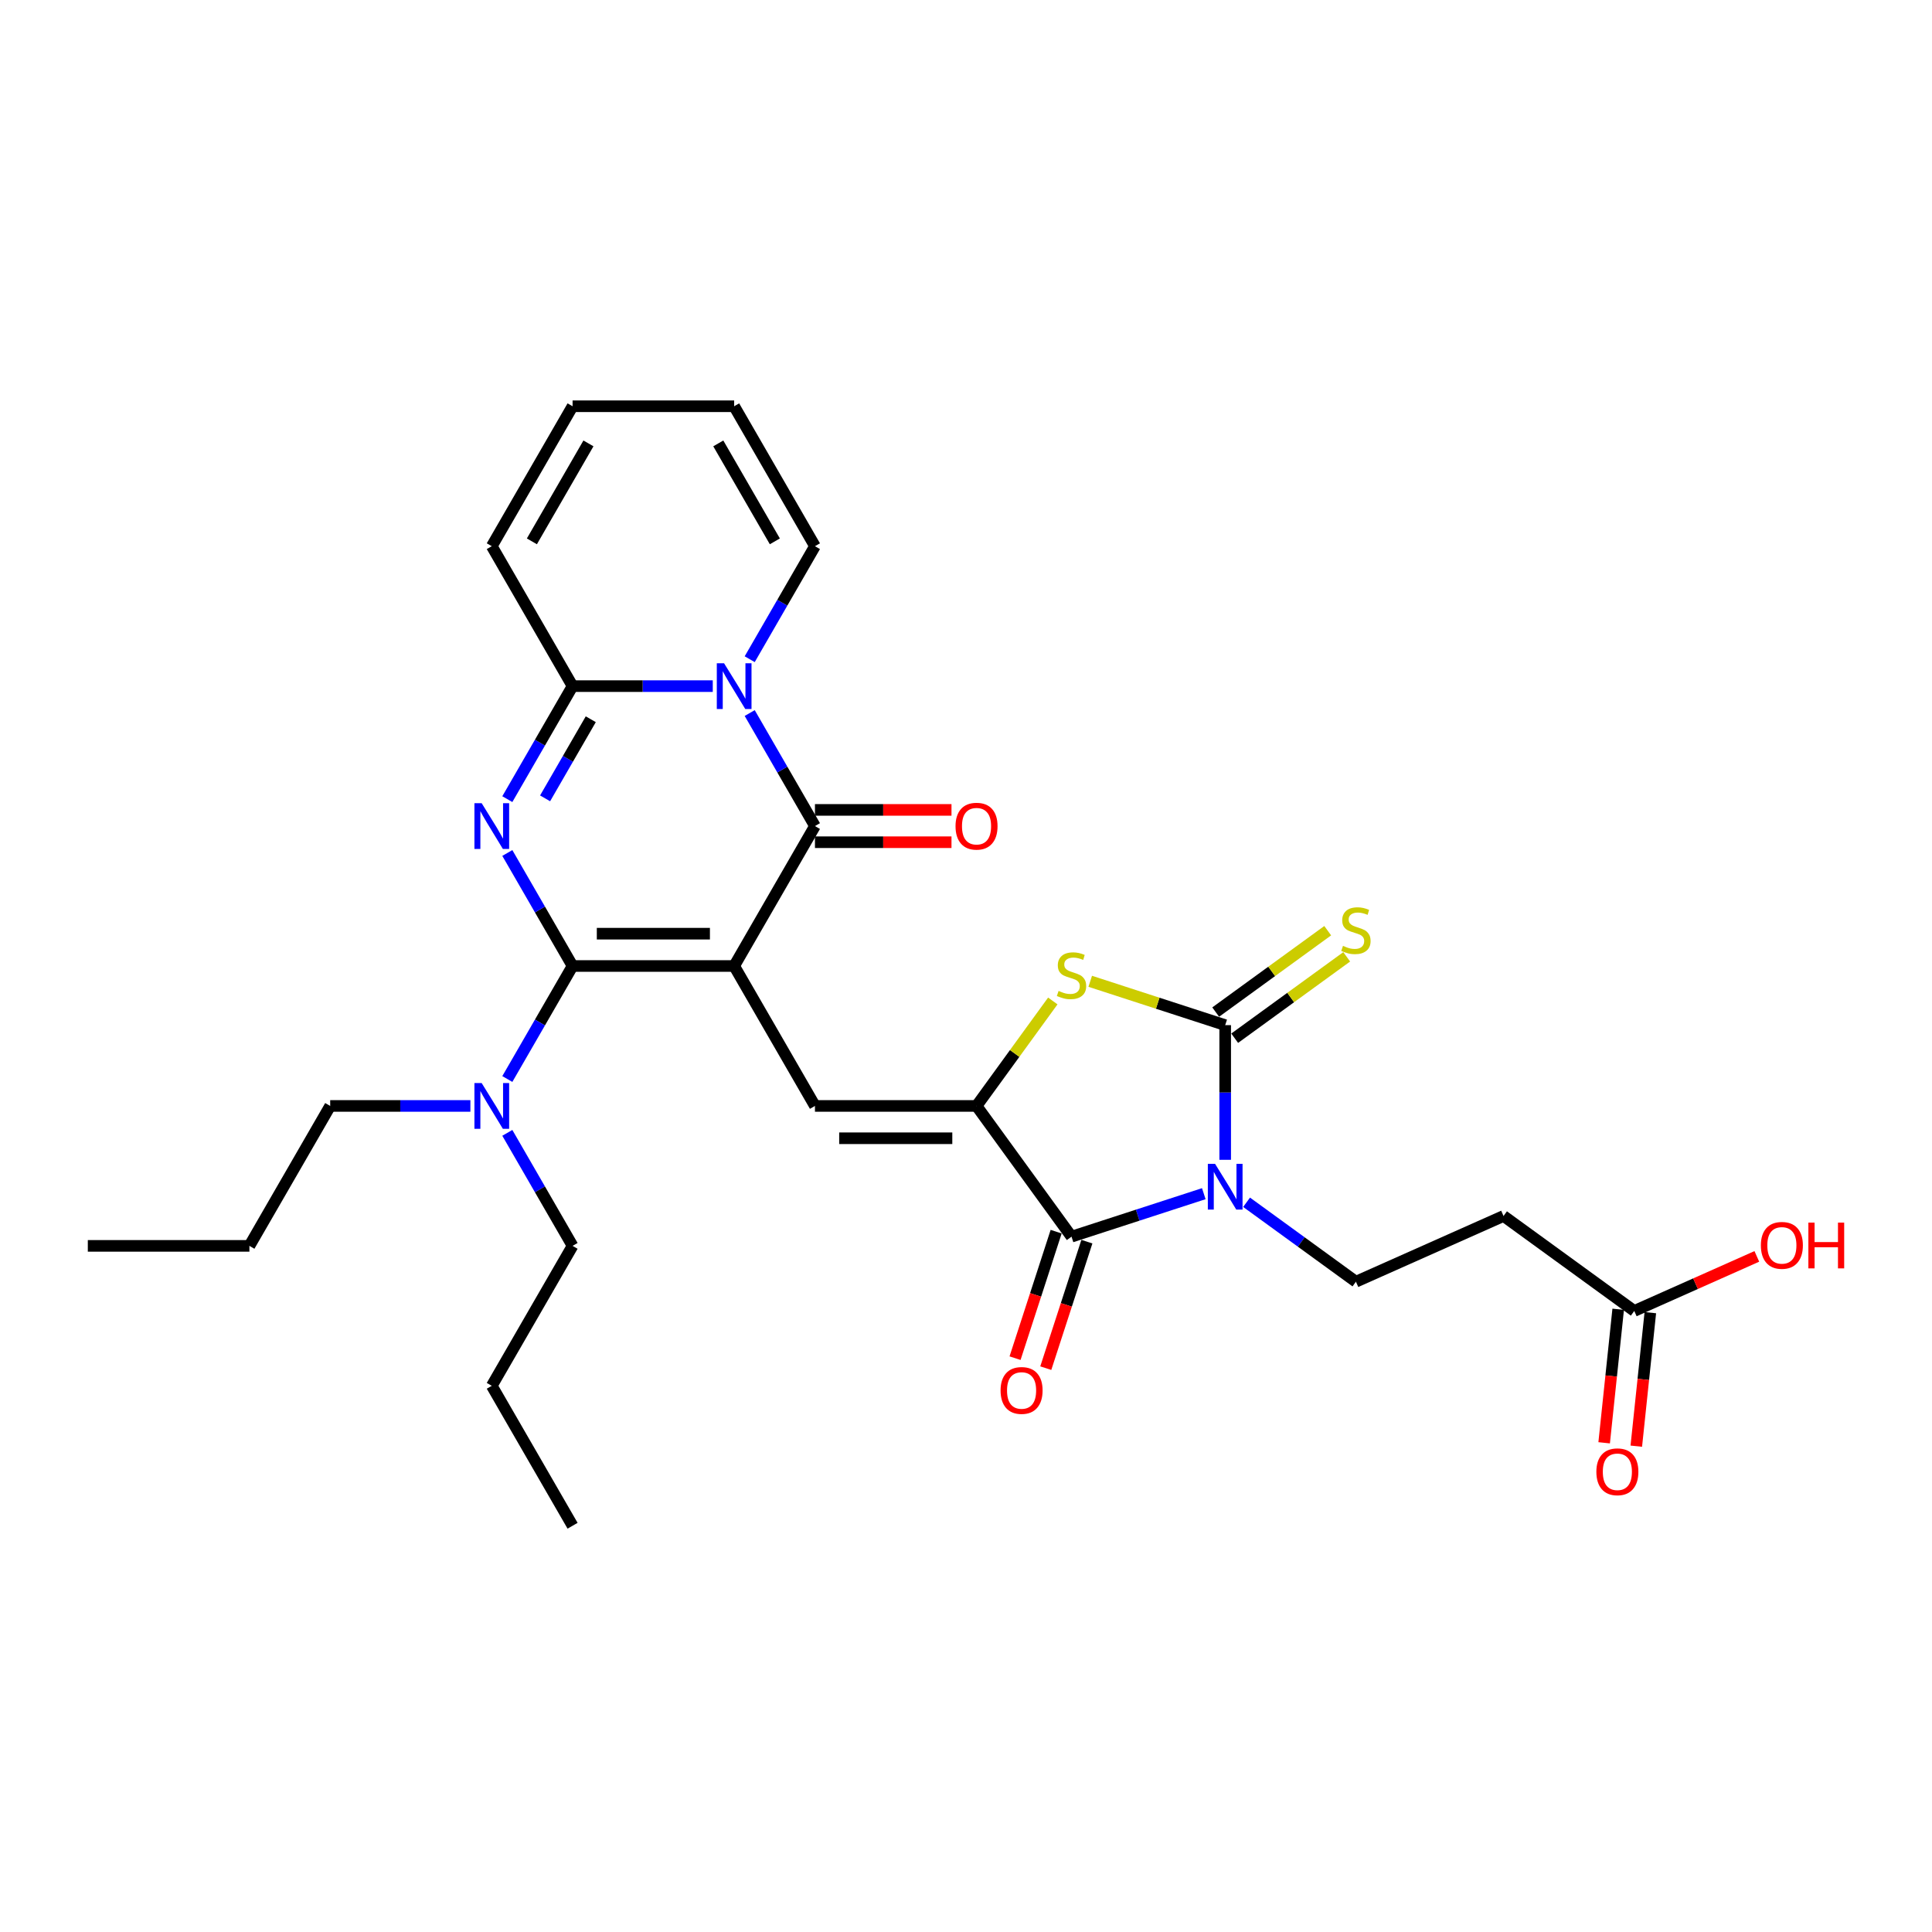 <?xml version='1.0' encoding='iso-8859-1'?>
<svg version='1.1' baseProfile='full'
              xmlns='http://www.w3.org/2000/svg'
                      xmlns:rdkit='http://www.rdkit.org/xml'
                      xmlns:xlink='http://www.w3.org/1999/xlink'
                  xml:space='preserve'
width='1000px' height='1000px' viewBox='0 0 1000 1000'>
<!-- END OF HEADER -->
<rect style='opacity:1.0;fill:#FFFFFF;stroke:none' width='1000' height='1000' x='0' y='0'> </rect>
<path class='bond-1' d='M 380,500 L 296.364,500' style='fill:none;fill-rule:evenodd;stroke:#000000;stroke-width:6px;stroke-linecap:butt;stroke-linejoin:miter;stroke-opacity:1' />
<path class='bond-1' d='M 367.455,483.273 L 308.909,483.273' style='fill:none;fill-rule:evenodd;stroke:#000000;stroke-width:6px;stroke-linecap:butt;stroke-linejoin:miter;stroke-opacity:1' />
<path class='bond-3' d='M 380,500 L 421.818,427.569' style='fill:none;fill-rule:evenodd;stroke:#000000;stroke-width:6px;stroke-linecap:butt;stroke-linejoin:miter;stroke-opacity:1' />
<path class='bond-9' d='M 380,500 L 421.818,572.431' style='fill:none;fill-rule:evenodd;stroke:#000000;stroke-width:6px;stroke-linecap:butt;stroke-linejoin:miter;stroke-opacity:1' />
<path class='bond-0' d='M 623.084,617.847 L 588.849,628.971' style='fill:none;fill-rule:evenodd;stroke:#0000FF;stroke-width:6px;stroke-linecap:butt;stroke-linejoin:miter;stroke-opacity:1' />
<path class='bond-0' d='M 588.849,628.971 L 554.615,640.094' style='fill:none;fill-rule:evenodd;stroke:#000000;stroke-width:6px;stroke-linecap:butt;stroke-linejoin:miter;stroke-opacity:1' />
<path class='bond-11' d='M 645.231,622.295 L 673.526,642.852' style='fill:none;fill-rule:evenodd;stroke:#0000FF;stroke-width:6px;stroke-linecap:butt;stroke-linejoin:miter;stroke-opacity:1' />
<path class='bond-11' d='M 673.526,642.852 L 701.821,663.41' style='fill:none;fill-rule:evenodd;stroke:#000000;stroke-width:6px;stroke-linecap:butt;stroke-linejoin:miter;stroke-opacity:1' />
<path class='bond-31' d='M 634.158,600.316 L 634.158,565.464' style='fill:none;fill-rule:evenodd;stroke:#0000FF;stroke-width:6px;stroke-linecap:butt;stroke-linejoin:miter;stroke-opacity:1' />
<path class='bond-31' d='M 634.158,565.464 L 634.158,530.613' style='fill:none;fill-rule:evenodd;stroke:#000000;stroke-width:6px;stroke-linecap:butt;stroke-linejoin:miter;stroke-opacity:1' />
<path class='bond-2' d='M 296.364,500 L 279.477,470.751' style='fill:none;fill-rule:evenodd;stroke:#000000;stroke-width:6px;stroke-linecap:butt;stroke-linejoin:miter;stroke-opacity:1' />
<path class='bond-2' d='M 279.477,470.751 L 262.59,441.503' style='fill:none;fill-rule:evenodd;stroke:#0000FF;stroke-width:6px;stroke-linecap:butt;stroke-linejoin:miter;stroke-opacity:1' />
<path class='bond-12' d='M 296.364,500 L 279.477,529.249' style='fill:none;fill-rule:evenodd;stroke:#000000;stroke-width:6px;stroke-linecap:butt;stroke-linejoin:miter;stroke-opacity:1' />
<path class='bond-12' d='M 279.477,529.249 L 262.59,558.497' style='fill:none;fill-rule:evenodd;stroke:#0000FF;stroke-width:6px;stroke-linecap:butt;stroke-linejoin:miter;stroke-opacity:1' />
<path class='bond-30' d='M 262.59,413.635 L 279.477,384.386' style='fill:none;fill-rule:evenodd;stroke:#0000FF;stroke-width:6px;stroke-linecap:butt;stroke-linejoin:miter;stroke-opacity:1' />
<path class='bond-30' d='M 279.477,384.386 L 296.364,355.138' style='fill:none;fill-rule:evenodd;stroke:#000000;stroke-width:6px;stroke-linecap:butt;stroke-linejoin:miter;stroke-opacity:1' />
<path class='bond-30' d='M 282.142,413.224 L 293.963,392.75' style='fill:none;fill-rule:evenodd;stroke:#0000FF;stroke-width:6px;stroke-linecap:butt;stroke-linejoin:miter;stroke-opacity:1' />
<path class='bond-30' d='M 293.963,392.75 L 305.784,372.276' style='fill:none;fill-rule:evenodd;stroke:#000000;stroke-width:6px;stroke-linecap:butt;stroke-linejoin:miter;stroke-opacity:1' />
<path class='bond-4' d='M 421.818,427.569 L 404.931,398.32' style='fill:none;fill-rule:evenodd;stroke:#000000;stroke-width:6px;stroke-linecap:butt;stroke-linejoin:miter;stroke-opacity:1' />
<path class='bond-4' d='M 404.931,398.32 L 388.045,369.071' style='fill:none;fill-rule:evenodd;stroke:#0000FF;stroke-width:6px;stroke-linecap:butt;stroke-linejoin:miter;stroke-opacity:1' />
<path class='bond-17' d='M 421.818,435.932 L 457.154,435.932' style='fill:none;fill-rule:evenodd;stroke:#000000;stroke-width:6px;stroke-linecap:butt;stroke-linejoin:miter;stroke-opacity:1' />
<path class='bond-17' d='M 457.154,435.932 L 492.491,435.932' style='fill:none;fill-rule:evenodd;stroke:#FF0000;stroke-width:6px;stroke-linecap:butt;stroke-linejoin:miter;stroke-opacity:1' />
<path class='bond-17' d='M 421.818,419.205 L 457.154,419.205' style='fill:none;fill-rule:evenodd;stroke:#000000;stroke-width:6px;stroke-linecap:butt;stroke-linejoin:miter;stroke-opacity:1' />
<path class='bond-17' d='M 457.154,419.205 L 492.491,419.205' style='fill:none;fill-rule:evenodd;stroke:#FF0000;stroke-width:6px;stroke-linecap:butt;stroke-linejoin:miter;stroke-opacity:1' />
<path class='bond-7' d='M 368.927,355.138 L 332.645,355.138' style='fill:none;fill-rule:evenodd;stroke:#0000FF;stroke-width:6px;stroke-linecap:butt;stroke-linejoin:miter;stroke-opacity:1' />
<path class='bond-7' d='M 332.645,355.138 L 296.364,355.138' style='fill:none;fill-rule:evenodd;stroke:#000000;stroke-width:6px;stroke-linecap:butt;stroke-linejoin:miter;stroke-opacity:1' />
<path class='bond-15' d='M 388.045,341.204 L 404.931,311.955' style='fill:none;fill-rule:evenodd;stroke:#0000FF;stroke-width:6px;stroke-linecap:butt;stroke-linejoin:miter;stroke-opacity:1' />
<path class='bond-15' d='M 404.931,311.955 L 421.818,282.706' style='fill:none;fill-rule:evenodd;stroke:#000000;stroke-width:6px;stroke-linecap:butt;stroke-linejoin:miter;stroke-opacity:1' />
<path class='bond-5' d='M 634.158,530.613 L 599.229,519.264' style='fill:none;fill-rule:evenodd;stroke:#000000;stroke-width:6px;stroke-linecap:butt;stroke-linejoin:miter;stroke-opacity:1' />
<path class='bond-5' d='M 599.229,519.264 L 564.3,507.915' style='fill:none;fill-rule:evenodd;stroke:#CCCC00;stroke-width:6px;stroke-linecap:butt;stroke-linejoin:miter;stroke-opacity:1' />
<path class='bond-13' d='M 639.074,537.379 L 668.063,516.318' style='fill:none;fill-rule:evenodd;stroke:#000000;stroke-width:6px;stroke-linecap:butt;stroke-linejoin:miter;stroke-opacity:1' />
<path class='bond-13' d='M 668.063,516.318 L 697.052,495.256' style='fill:none;fill-rule:evenodd;stroke:#CCCC00;stroke-width:6px;stroke-linecap:butt;stroke-linejoin:miter;stroke-opacity:1' />
<path class='bond-13' d='M 629.242,523.847 L 658.231,502.785' style='fill:none;fill-rule:evenodd;stroke:#000000;stroke-width:6px;stroke-linecap:butt;stroke-linejoin:miter;stroke-opacity:1' />
<path class='bond-13' d='M 658.231,502.785 L 687.22,481.723' style='fill:none;fill-rule:evenodd;stroke:#CCCC00;stroke-width:6px;stroke-linecap:butt;stroke-linejoin:miter;stroke-opacity:1' />
<path class='bond-6' d='M 505.454,572.431 L 421.818,572.431' style='fill:none;fill-rule:evenodd;stroke:#000000;stroke-width:6px;stroke-linecap:butt;stroke-linejoin:miter;stroke-opacity:1' />
<path class='bond-6' d='M 492.909,589.158 L 434.364,589.158' style='fill:none;fill-rule:evenodd;stroke:#000000;stroke-width:6px;stroke-linecap:butt;stroke-linejoin:miter;stroke-opacity:1' />
<path class='bond-8' d='M 505.454,572.431 L 554.615,640.094' style='fill:none;fill-rule:evenodd;stroke:#000000;stroke-width:6px;stroke-linecap:butt;stroke-linejoin:miter;stroke-opacity:1' />
<path class='bond-10' d='M 505.454,572.431 L 525.192,545.265' style='fill:none;fill-rule:evenodd;stroke:#000000;stroke-width:6px;stroke-linecap:butt;stroke-linejoin:miter;stroke-opacity:1' />
<path class='bond-10' d='M 525.192,545.265 L 544.93,518.098' style='fill:none;fill-rule:evenodd;stroke:#CCCC00;stroke-width:6px;stroke-linecap:butt;stroke-linejoin:miter;stroke-opacity:1' />
<path class='bond-18' d='M 296.364,355.138 L 254.545,282.706' style='fill:none;fill-rule:evenodd;stroke:#000000;stroke-width:6px;stroke-linecap:butt;stroke-linejoin:miter;stroke-opacity:1' />
<path class='bond-19' d='M 546.66,637.51 L 536.023,670.248' style='fill:none;fill-rule:evenodd;stroke:#000000;stroke-width:6px;stroke-linecap:butt;stroke-linejoin:miter;stroke-opacity:1' />
<path class='bond-19' d='M 536.023,670.248 L 525.386,702.985' style='fill:none;fill-rule:evenodd;stroke:#FF0000;stroke-width:6px;stroke-linecap:butt;stroke-linejoin:miter;stroke-opacity:1' />
<path class='bond-19' d='M 562.569,642.679 L 551.932,675.417' style='fill:none;fill-rule:evenodd;stroke:#000000;stroke-width:6px;stroke-linecap:butt;stroke-linejoin:miter;stroke-opacity:1' />
<path class='bond-19' d='M 551.932,675.417 L 541.295,708.154' style='fill:none;fill-rule:evenodd;stroke:#FF0000;stroke-width:6px;stroke-linecap:butt;stroke-linejoin:miter;stroke-opacity:1' />
<path class='bond-14' d='M 701.821,663.41 L 778.226,629.392' style='fill:none;fill-rule:evenodd;stroke:#000000;stroke-width:6px;stroke-linecap:butt;stroke-linejoin:miter;stroke-opacity:1' />
<path class='bond-24' d='M 243.472,572.431 L 207.191,572.431' style='fill:none;fill-rule:evenodd;stroke:#0000FF;stroke-width:6px;stroke-linecap:butt;stroke-linejoin:miter;stroke-opacity:1' />
<path class='bond-24' d='M 207.191,572.431 L 170.909,572.431' style='fill:none;fill-rule:evenodd;stroke:#000000;stroke-width:6px;stroke-linecap:butt;stroke-linejoin:miter;stroke-opacity:1' />
<path class='bond-25' d='M 262.59,586.365 L 279.477,615.614' style='fill:none;fill-rule:evenodd;stroke:#0000FF;stroke-width:6px;stroke-linecap:butt;stroke-linejoin:miter;stroke-opacity:1' />
<path class='bond-25' d='M 279.477,615.614 L 296.364,644.862' style='fill:none;fill-rule:evenodd;stroke:#000000;stroke-width:6px;stroke-linecap:butt;stroke-linejoin:miter;stroke-opacity:1' />
<path class='bond-16' d='M 778.226,629.392 L 845.89,678.552' style='fill:none;fill-rule:evenodd;stroke:#000000;stroke-width:6px;stroke-linecap:butt;stroke-linejoin:miter;stroke-opacity:1' />
<path class='bond-20' d='M 421.818,282.706 L 380,210.275' style='fill:none;fill-rule:evenodd;stroke:#000000;stroke-width:6px;stroke-linecap:butt;stroke-linejoin:miter;stroke-opacity:1' />
<path class='bond-20' d='M 401.059,280.205 L 371.786,229.503' style='fill:none;fill-rule:evenodd;stroke:#000000;stroke-width:6px;stroke-linecap:butt;stroke-linejoin:miter;stroke-opacity:1' />
<path class='bond-22' d='M 837.572,677.678 L 833.94,712.233' style='fill:none;fill-rule:evenodd;stroke:#000000;stroke-width:6px;stroke-linecap:butt;stroke-linejoin:miter;stroke-opacity:1' />
<path class='bond-22' d='M 833.94,712.233 L 830.308,746.788' style='fill:none;fill-rule:evenodd;stroke:#FF0000;stroke-width:6px;stroke-linecap:butt;stroke-linejoin:miter;stroke-opacity:1' />
<path class='bond-22' d='M 854.207,679.426 L 850.576,713.981' style='fill:none;fill-rule:evenodd;stroke:#000000;stroke-width:6px;stroke-linecap:butt;stroke-linejoin:miter;stroke-opacity:1' />
<path class='bond-22' d='M 850.576,713.981 L 846.944,748.537' style='fill:none;fill-rule:evenodd;stroke:#FF0000;stroke-width:6px;stroke-linecap:butt;stroke-linejoin:miter;stroke-opacity:1' />
<path class='bond-23' d='M 845.89,678.552 L 877.611,664.429' style='fill:none;fill-rule:evenodd;stroke:#000000;stroke-width:6px;stroke-linecap:butt;stroke-linejoin:miter;stroke-opacity:1' />
<path class='bond-23' d='M 877.611,664.429 L 909.332,650.306' style='fill:none;fill-rule:evenodd;stroke:#FF0000;stroke-width:6px;stroke-linecap:butt;stroke-linejoin:miter;stroke-opacity:1' />
<path class='bond-32' d='M 254.545,282.706 L 296.364,210.275' style='fill:none;fill-rule:evenodd;stroke:#000000;stroke-width:6px;stroke-linecap:butt;stroke-linejoin:miter;stroke-opacity:1' />
<path class='bond-32' d='M 275.304,280.205 L 304.577,229.503' style='fill:none;fill-rule:evenodd;stroke:#000000;stroke-width:6px;stroke-linecap:butt;stroke-linejoin:miter;stroke-opacity:1' />
<path class='bond-21' d='M 380,210.275 L 296.364,210.275' style='fill:none;fill-rule:evenodd;stroke:#000000;stroke-width:6px;stroke-linecap:butt;stroke-linejoin:miter;stroke-opacity:1' />
<path class='bond-27' d='M 170.909,572.431 L 129.091,644.862' style='fill:none;fill-rule:evenodd;stroke:#000000;stroke-width:6px;stroke-linecap:butt;stroke-linejoin:miter;stroke-opacity:1' />
<path class='bond-26' d='M 296.364,644.862 L 254.545,717.294' style='fill:none;fill-rule:evenodd;stroke:#000000;stroke-width:6px;stroke-linecap:butt;stroke-linejoin:miter;stroke-opacity:1' />
<path class='bond-28' d='M 254.545,717.294 L 296.364,789.725' style='fill:none;fill-rule:evenodd;stroke:#000000;stroke-width:6px;stroke-linecap:butt;stroke-linejoin:miter;stroke-opacity:1' />
<path class='bond-29' d='M 129.091,644.862 L 45.455,644.862' style='fill:none;fill-rule:evenodd;stroke:#000000;stroke-width:6px;stroke-linecap:butt;stroke-linejoin:miter;stroke-opacity:1' />
<path  class='atom-1' d='M 628.922 602.406
L 636.683 614.952
Q 637.453 616.19, 638.691 618.431
Q 639.929 620.673, 639.995 620.806
L 639.995 602.406
L 643.14 602.406
L 643.14 626.092
L 639.895 626.092
L 631.565 612.376
Q 630.595 610.77, 629.558 608.93
Q 628.554 607.09, 628.253 606.521
L 628.253 626.092
L 625.175 626.092
L 625.175 602.406
L 628.922 602.406
' fill='#0000FF'/>
<path  class='atom-3' d='M 249.31 415.726
L 257.071 428.271
Q 257.841 429.509, 259.079 431.751
Q 260.316 433.992, 260.383 434.126
L 260.383 415.726
L 263.528 415.726
L 263.528 439.412
L 260.283 439.412
L 251.953 425.695
Q 250.983 424.09, 249.945 422.25
Q 248.942 420.41, 248.641 419.841
L 248.641 439.412
L 245.563 439.412
L 245.563 415.726
L 249.31 415.726
' fill='#0000FF'/>
<path  class='atom-5' d='M 374.764 343.295
L 382.526 355.84
Q 383.295 357.078, 384.533 359.319
Q 385.771 361.561, 385.838 361.695
L 385.838 343.295
L 388.982 343.295
L 388.982 366.98
L 385.737 366.98
L 377.407 353.264
Q 376.437 351.658, 375.4 349.818
Q 374.396 347.978, 374.095 347.41
L 374.095 366.98
L 371.017 366.98
L 371.017 343.295
L 374.764 343.295
' fill='#0000FF'/>
<path  class='atom-11' d='M 547.924 512.897
Q 548.191 512.998, 549.295 513.466
Q 550.399 513.935, 551.604 514.236
Q 552.842 514.503, 554.046 514.503
Q 556.287 514.503, 557.592 513.433
Q 558.897 512.329, 558.897 510.422
Q 558.897 509.117, 558.228 508.314
Q 557.592 507.511, 556.589 507.076
Q 555.585 506.641, 553.912 506.14
Q 551.805 505.504, 550.533 504.902
Q 549.295 504.3, 548.392 503.028
Q 547.522 501.757, 547.522 499.616
Q 547.522 496.639, 549.53 494.799
Q 551.57 492.959, 555.585 492.959
Q 558.328 492.959, 561.439 494.263
L 560.67 496.839
Q 557.826 495.668, 555.685 495.668
Q 553.377 495.668, 552.106 496.639
Q 550.834 497.575, 550.868 499.215
Q 550.868 500.486, 551.503 501.255
Q 552.173 502.025, 553.109 502.46
Q 554.079 502.895, 555.685 503.396
Q 557.826 504.065, 559.098 504.735
Q 560.369 505.404, 561.272 506.775
Q 562.209 508.113, 562.209 510.422
Q 562.209 513.7, 560.001 515.473
Q 557.826 517.213, 554.18 517.213
Q 552.072 517.213, 550.466 516.745
Q 548.894 516.31, 547.021 515.54
L 547.924 512.897
' fill='#CCCC00'/>
<path  class='atom-13' d='M 249.31 560.588
L 257.071 573.134
Q 257.841 574.372, 259.079 576.613
Q 260.316 578.854, 260.383 578.988
L 260.383 560.588
L 263.528 560.588
L 263.528 584.274
L 260.283 584.274
L 251.953 570.558
Q 250.983 568.952, 249.945 567.112
Q 248.942 565.272, 248.641 564.703
L 248.641 584.274
L 245.563 584.274
L 245.563 560.588
L 249.31 560.588
' fill='#0000FF'/>
<path  class='atom-14' d='M 695.13 489.582
Q 695.398 489.683, 696.502 490.151
Q 697.606 490.619, 698.81 490.92
Q 700.048 491.188, 701.252 491.188
Q 703.494 491.188, 704.798 490.118
Q 706.103 489.014, 706.103 487.107
Q 706.103 485.802, 705.434 484.999
Q 704.798 484.196, 703.795 483.761
Q 702.791 483.326, 701.118 482.824
Q 699.011 482.189, 697.739 481.587
Q 696.502 480.984, 695.598 479.713
Q 694.728 478.442, 694.728 476.301
Q 694.728 473.323, 696.736 471.483
Q 698.776 469.643, 702.791 469.643
Q 705.534 469.643, 708.646 470.948
L 707.876 473.524
Q 705.032 472.353, 702.891 472.353
Q 700.583 472.353, 699.312 473.323
Q 698.04 474.26, 698.074 475.899
Q 698.074 477.171, 698.71 477.94
Q 699.379 478.71, 700.315 479.144
Q 701.286 479.579, 702.891 480.081
Q 705.032 480.75, 706.304 481.419
Q 707.575 482.088, 708.478 483.46
Q 709.415 484.798, 709.415 487.107
Q 709.415 490.385, 707.207 492.158
Q 705.032 493.898, 701.386 493.898
Q 699.278 493.898, 697.672 493.43
Q 696.1 492.995, 694.227 492.225
L 695.13 489.582
' fill='#CCCC00'/>
<path  class='atom-18' d='M 494.582 427.636
Q 494.582 421.948, 497.392 418.77
Q 500.202 415.592, 505.454 415.592
Q 510.707 415.592, 513.517 418.77
Q 516.327 421.948, 516.327 427.636
Q 516.327 433.39, 513.484 436.668
Q 510.64 439.914, 505.454 439.914
Q 500.236 439.914, 497.392 436.668
Q 494.582 433.423, 494.582 427.636
M 505.454 437.237
Q 509.068 437.237, 511.008 434.828
Q 512.982 432.386, 512.982 427.636
Q 512.982 422.986, 511.008 420.644
Q 509.068 418.268, 505.454 418.268
Q 501.841 418.268, 499.868 420.61
Q 497.927 422.952, 497.927 427.636
Q 497.927 432.42, 499.868 434.828
Q 501.841 437.237, 505.454 437.237
' fill='#FF0000'/>
<path  class='atom-20' d='M 517.897 719.704
Q 517.897 714.017, 520.707 710.839
Q 523.517 707.661, 528.77 707.661
Q 534.022 707.661, 536.832 710.839
Q 539.642 714.017, 539.642 719.704
Q 539.642 725.458, 536.799 728.737
Q 533.955 731.982, 528.77 731.982
Q 523.551 731.982, 520.707 728.737
Q 517.897 725.492, 517.897 719.704
M 528.77 729.306
Q 532.383 729.306, 534.323 726.897
Q 536.297 724.455, 536.297 719.704
Q 536.297 715.054, 534.323 712.712
Q 532.383 710.337, 528.77 710.337
Q 525.157 710.337, 523.183 712.679
Q 521.242 715.021, 521.242 719.704
Q 521.242 724.488, 523.183 726.897
Q 525.157 729.306, 528.77 729.306
' fill='#FF0000'/>
<path  class='atom-23' d='M 826.275 761.797
Q 826.275 756.11, 829.085 752.931
Q 831.895 749.753, 837.147 749.753
Q 842.4 749.753, 845.21 752.931
Q 848.02 756.11, 848.02 761.797
Q 848.02 767.551, 845.176 770.83
Q 842.333 774.075, 837.147 774.075
Q 831.928 774.075, 829.085 770.83
Q 826.275 767.585, 826.275 761.797
M 837.147 771.398
Q 840.76 771.398, 842.701 768.99
Q 844.675 766.547, 844.675 761.797
Q 844.675 757.147, 842.701 754.805
Q 840.76 752.43, 837.147 752.43
Q 833.534 752.43, 831.56 754.771
Q 829.62 757.113, 829.62 761.797
Q 829.62 766.581, 831.56 768.99
Q 833.534 771.398, 837.147 771.398
' fill='#FF0000'/>
<path  class='atom-24' d='M 911.423 644.601
Q 911.423 638.914, 914.233 635.735
Q 917.043 632.557, 922.295 632.557
Q 927.548 632.557, 930.358 635.735
Q 933.168 638.914, 933.168 644.601
Q 933.168 650.355, 930.324 653.634
Q 927.481 656.879, 922.295 656.879
Q 917.076 656.879, 914.233 653.634
Q 911.423 650.388, 911.423 644.601
M 922.295 654.202
Q 925.908 654.202, 927.849 651.794
Q 929.823 649.351, 929.823 644.601
Q 929.823 639.951, 927.849 637.609
Q 925.908 635.234, 922.295 635.234
Q 918.682 635.234, 916.708 637.575
Q 914.768 639.917, 914.768 644.601
Q 914.768 649.385, 916.708 651.794
Q 918.682 654.202, 922.295 654.202
' fill='#FF0000'/>
<path  class='atom-24' d='M 936.012 632.825
L 939.223 632.825
L 939.223 642.895
L 951.334 642.895
L 951.334 632.825
L 954.545 632.825
L 954.545 656.511
L 951.334 656.511
L 951.334 645.571
L 939.223 645.571
L 939.223 656.511
L 936.012 656.511
L 936.012 632.825
' fill='#FF0000'/>
</svg>
